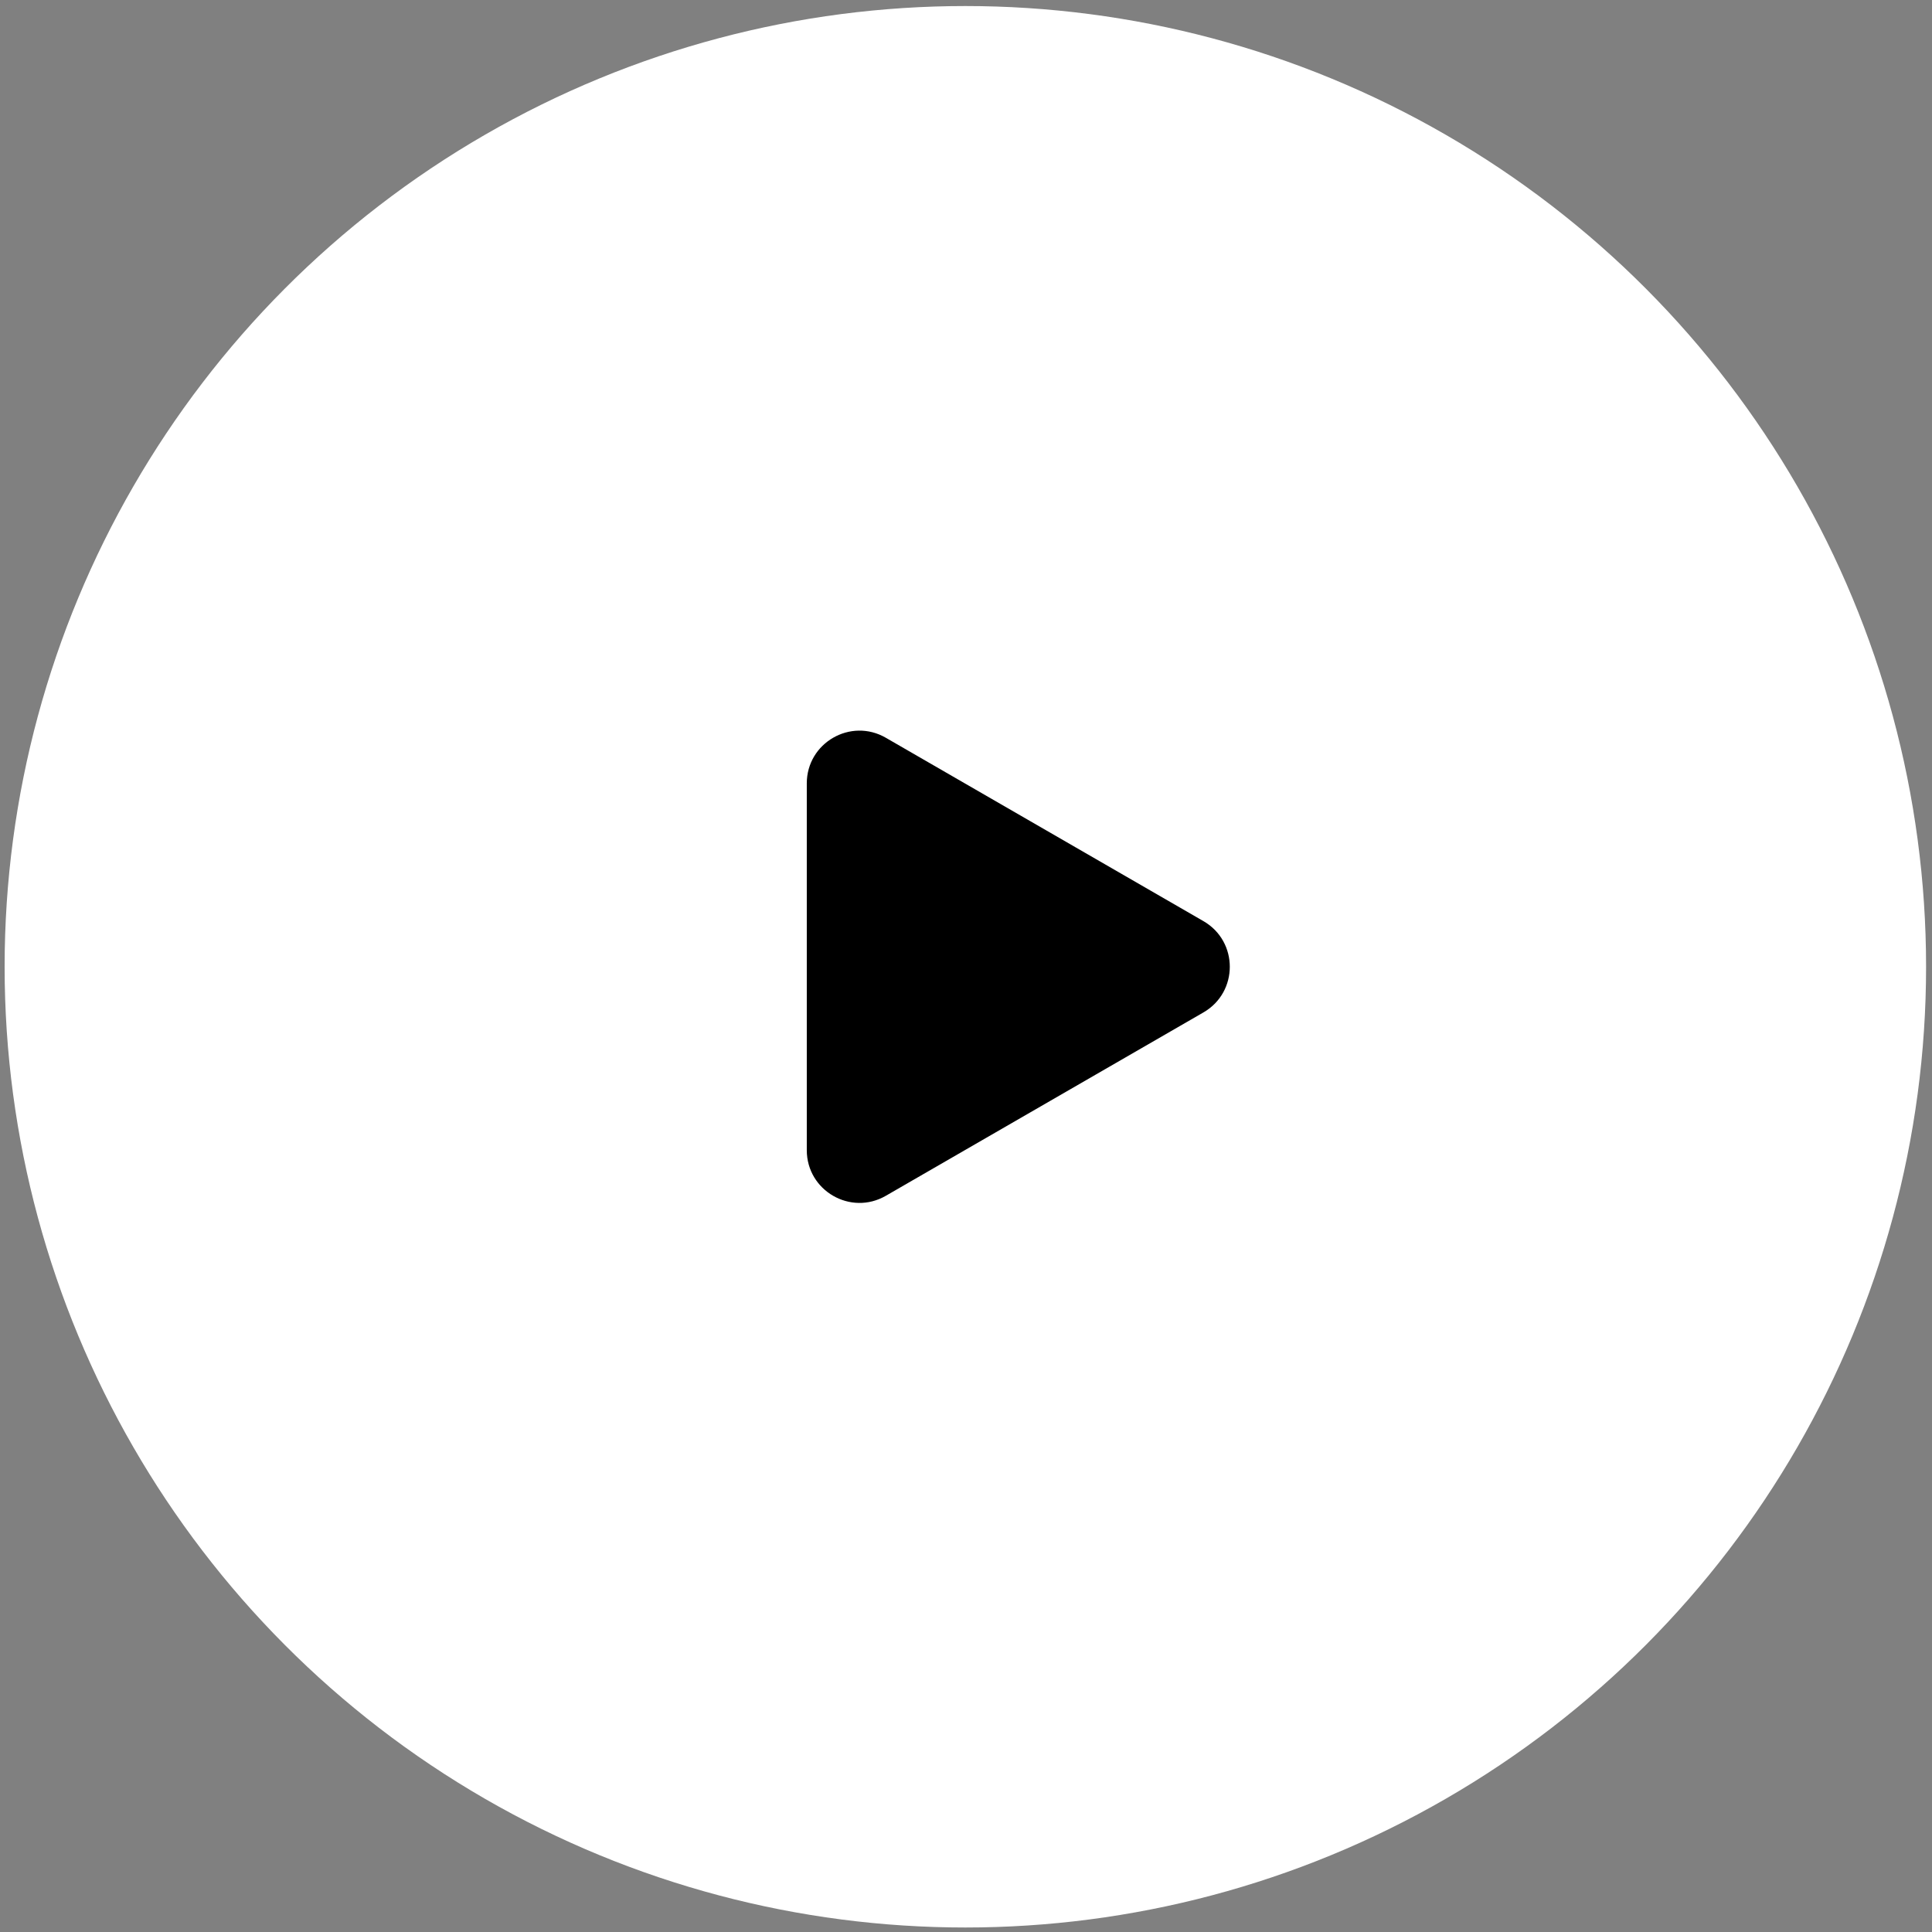 <?xml version="1.0" encoding="UTF-8"?> <svg xmlns="http://www.w3.org/2000/svg" width="220" height="220" viewBox="0 0 220 220" fill="none"><rect x="0" y="0" width="220" height="220" fill="#808080" stroke="none"/> <circle cx="109.926" cy="110.088" r="109.4" fill="white"></circle> <path d="M137.039 104.892C141.039 107.202 141.039 112.975 137.039 115.285L100.87 136.167C96.87 138.476 91.87 135.59 91.87 130.971L91.87 89.206C91.87 84.587 96.87 81.701 100.87 84.01L137.039 104.892Z" fill="black"></path> </svg> 